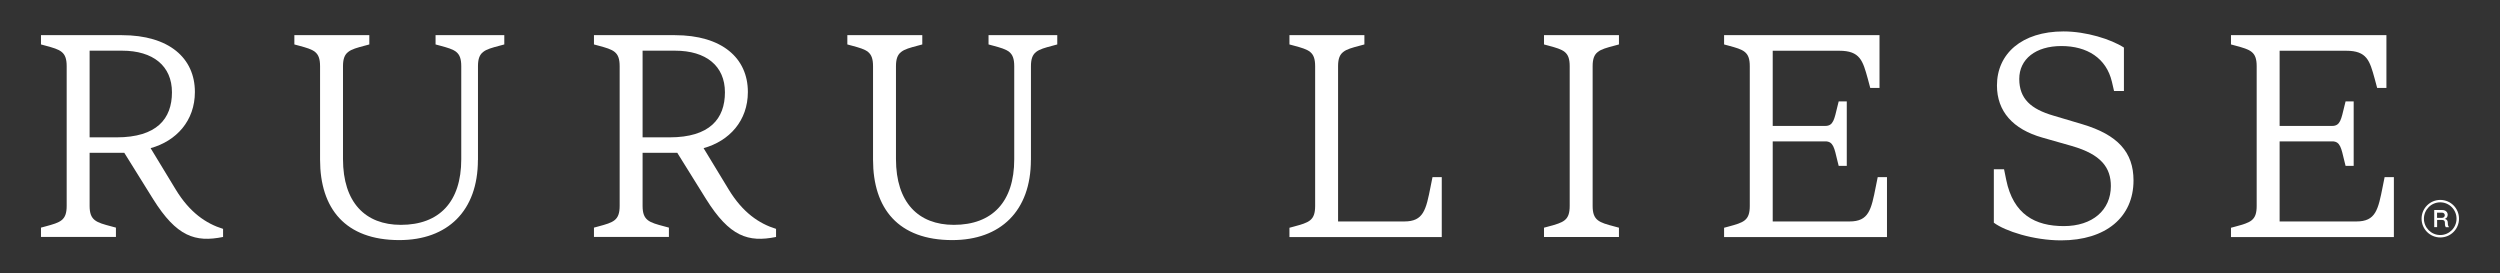 <svg width="1830" height="200" viewBox="0 0 1830 200" fill="none" xmlns="http://www.w3.org/2000/svg">
<rect x="0" y="0" width="1830" height="200" fill="#333333" stroke="none"/>
<g clip-path="url(#clip0_1_58)">
<path d="M112.068 145.725L90.982 111.849H65.598V150.694C65.598 161.395 70.351 162.764 81.476 165.705L84.864 166.618V173.414H30V166.618L33.388 165.705C44.26 162.764 48.81 161.395 48.81 150.694V48.458C48.81 37.757 44.26 36.388 33.388 33.447L30 32.534V25.738H89.162C123.85 25.738 142.66 42.575 142.66 67.323C142.66 88.47 129.058 103.227 110.248 108.451L128.603 138.676C138.817 155.512 150.801 163.677 163.291 167.531V173.464C142.913 177.572 129.311 173.262 112.068 145.725ZM65.598 37.098V100.54H85.319C114.799 100.54 125.872 86.898 125.872 67.576C125.872 48.255 112.068 37.098 89.364 37.098H65.548H65.598Z" fill="white"/>
<path d="M349.828 117.123C349.828 154.396 327.629 175.746 292.284 175.746C252.843 175.746 234.285 152.774 234.285 116.869V48.458C234.285 37.757 229.734 36.388 218.863 33.447L215.475 32.534V25.738H270.339V32.534L266.951 33.447C255.826 36.388 251.073 37.757 251.073 48.458V116.413C251.073 148.209 267.406 164.59 293.447 164.59C321.562 164.59 337.641 147.753 337.641 116.616V48.458C337.641 37.757 333.091 36.388 322.219 33.447L318.831 32.534V25.738H369.144V32.534L365.756 33.447C354.632 36.388 349.878 37.757 349.878 48.458V117.123H349.828Z" fill="white"/>
<path d="M516.846 145.725L495.76 111.849H470.376V150.694C470.376 161.395 475.129 162.764 486.254 165.705L489.642 166.618V173.414H434.778V166.618L438.166 165.705C449.038 162.764 453.588 161.395 453.588 150.694V48.458C453.588 37.757 449.038 36.388 438.166 33.447L434.778 32.534V25.738H493.94C528.628 25.738 547.438 42.575 547.438 67.323C547.438 88.47 533.836 103.227 515.026 108.451L533.381 138.676C543.595 155.512 555.579 163.677 568.069 167.531V173.464C547.691 177.572 534.089 173.262 516.846 145.725ZM470.376 37.098V100.54H490.097C519.577 100.54 530.651 86.898 530.651 67.576C530.651 48.255 516.846 37.098 494.142 37.098H470.326H470.376Z" fill="white"/>
<path d="M754.606 117.123C754.606 154.396 732.407 175.746 697.062 175.746C657.621 175.746 639.063 152.774 639.063 116.869V48.458C639.063 37.757 634.512 36.388 623.641 33.447L620.253 32.534V25.738H675.117V32.534L671.729 33.447C660.604 36.388 655.851 37.757 655.851 48.458V116.413C655.851 148.209 672.184 164.59 698.225 164.59C726.339 164.59 742.419 147.753 742.419 116.616V48.458C742.419 37.757 737.868 36.388 726.997 33.447L723.609 32.534V25.738H773.922V32.534L770.534 33.447C759.409 36.388 754.656 37.757 754.656 48.458V117.123H754.606Z" fill="white"/>
<path d="M998.737 32.534L995.349 33.447C984.224 36.388 979.471 37.757 979.471 48.458V162.105H1027.96C1042.02 162.105 1043.84 153.686 1047.23 136.444L1048.59 129.649H1055.37V173.515H943.873V166.72L947.261 165.807C958.132 162.865 962.683 161.496 962.683 150.796V48.458C962.683 37.757 958.132 36.388 947.261 33.447L943.873 32.534V25.738H998.737V32.534Z" fill="white"/>
<path d="M1130.21 173.464V166.669L1133.6 165.756C1144.47 162.815 1149.02 161.445 1149.02 150.745V48.458C1149.02 37.757 1144.47 36.388 1133.6 33.447L1130.21 32.534V25.738H1185.07V32.534L1181.68 33.447C1170.56 36.388 1165.81 37.757 1165.81 48.458V150.745C1165.81 161.445 1170.56 162.815 1181.68 165.756L1185.07 166.669V173.464H1130.21Z" fill="white"/>
<path d="M1351.84 121.433H1345.92L1345.01 117.782C1342.74 108.451 1342.08 103.481 1336.16 103.481H1297.63V162.105H1353.86C1367.92 162.105 1369.74 153.686 1373.12 136.444L1374.49 129.649H1381.27V173.515H1262.03V166.72L1265.42 165.807C1276.29 162.865 1280.84 161.496 1280.84 150.796V48.458C1280.84 37.757 1276.29 36.388 1265.42 33.447L1262.03 32.534V25.738H1375.8V64.382H1369.03L1367.21 57.586C1363.57 44.401 1361.55 37.149 1346.38 37.149H1297.63V92.172H1336.16C1342.08 92.172 1342.74 87.151 1345.01 77.871L1345.92 74.22H1351.84V121.484V121.433Z" fill="white"/>
<path d="M1516.63 106.879L1495.09 100.742C1473.35 94.606 1461.77 81.421 1461.77 62.556C1461.77 39.38 1479.92 23 1510.51 23C1527.05 23 1545.2 28.68 1554.71 34.816V66.613H1547.48L1545.91 59.817C1541.81 42.524 1527.75 33.7 1508.94 33.7C1490.13 33.7 1478.1 43.234 1478.1 57.789C1478.1 72.343 1486.7 79.849 1503.03 84.616L1524.32 90.955C1550.16 98.663 1561.73 111.392 1561.73 132.083C1561.73 158.91 1541.56 175.949 1508.69 175.949C1488.52 175.949 1467.68 169.154 1459.49 163.018V123.918H1466.97L1468.54 131.626C1473.75 157.084 1489.83 165.503 1510.71 165.503C1531.6 165.503 1545.15 153.889 1545.15 136.191C1545.15 122.802 1538.12 113.015 1516.58 106.879H1516.63Z" fill="white"/>
<path d="M1722.89 121.433H1716.97L1716.06 117.782C1713.79 108.451 1713.13 103.481 1707.21 103.481H1668.68V162.105H1724.91C1738.97 162.105 1740.79 153.686 1744.18 136.444L1745.54 129.649H1752.32V173.515H1633.08V166.72L1636.47 165.807C1647.34 162.865 1651.89 161.496 1651.89 150.796V48.458C1651.89 37.757 1647.34 36.388 1636.47 33.447L1633.08 32.534V25.738H1746.86V64.382H1740.08L1738.26 57.586C1734.62 44.401 1732.6 37.149 1717.43 37.149H1668.68V92.172H1707.21C1713.13 92.172 1713.79 87.151 1716.06 77.871L1716.97 74.22H1722.89V121.484V121.433Z" fill="white"/>
<path d="M1781.85 166.415V153.737H1787.76C1790.09 153.737 1791.71 155.157 1791.71 157.236C1791.71 158.758 1790.75 159.924 1789.53 160.228C1791.1 160.482 1791.81 161.547 1791.81 163.322V163.728C1791.81 164.995 1792.26 165.705 1792.67 166.314H1790.34C1789.89 165.705 1789.68 165.097 1789.68 163.981V163.068C1789.68 161.496 1788.88 160.989 1787.41 160.989H1783.97V166.263H1781.85V166.415ZM1783.92 159.468H1787.61C1788.77 159.468 1789.58 158.555 1789.58 157.541C1789.58 156.526 1788.77 155.664 1787.61 155.664H1783.92V159.468Z" fill="white"/>
<path d="M1786.3 146.333C1778.76 146.333 1772.59 152.469 1772.59 160.076C1772.59 167.683 1778.71 173.819 1786.3 173.819C1793.88 173.819 1800 167.683 1800 160.076C1800 152.469 1793.88 146.333 1786.3 146.333ZM1798.18 160.076C1798.18 166.669 1792.82 172.044 1786.25 172.044C1779.67 172.044 1774.31 166.669 1774.31 160.076C1774.31 153.484 1779.67 148.108 1786.25 148.108C1792.82 148.108 1798.18 153.484 1798.18 160.076Z" fill="white"/>
</g>
<defs>
<clipPath id="clip0_1_58">
<rect width="1770" height="153" fill="white" transform="translate(30 23)"/>
</clipPath>
</defs>
</svg>
